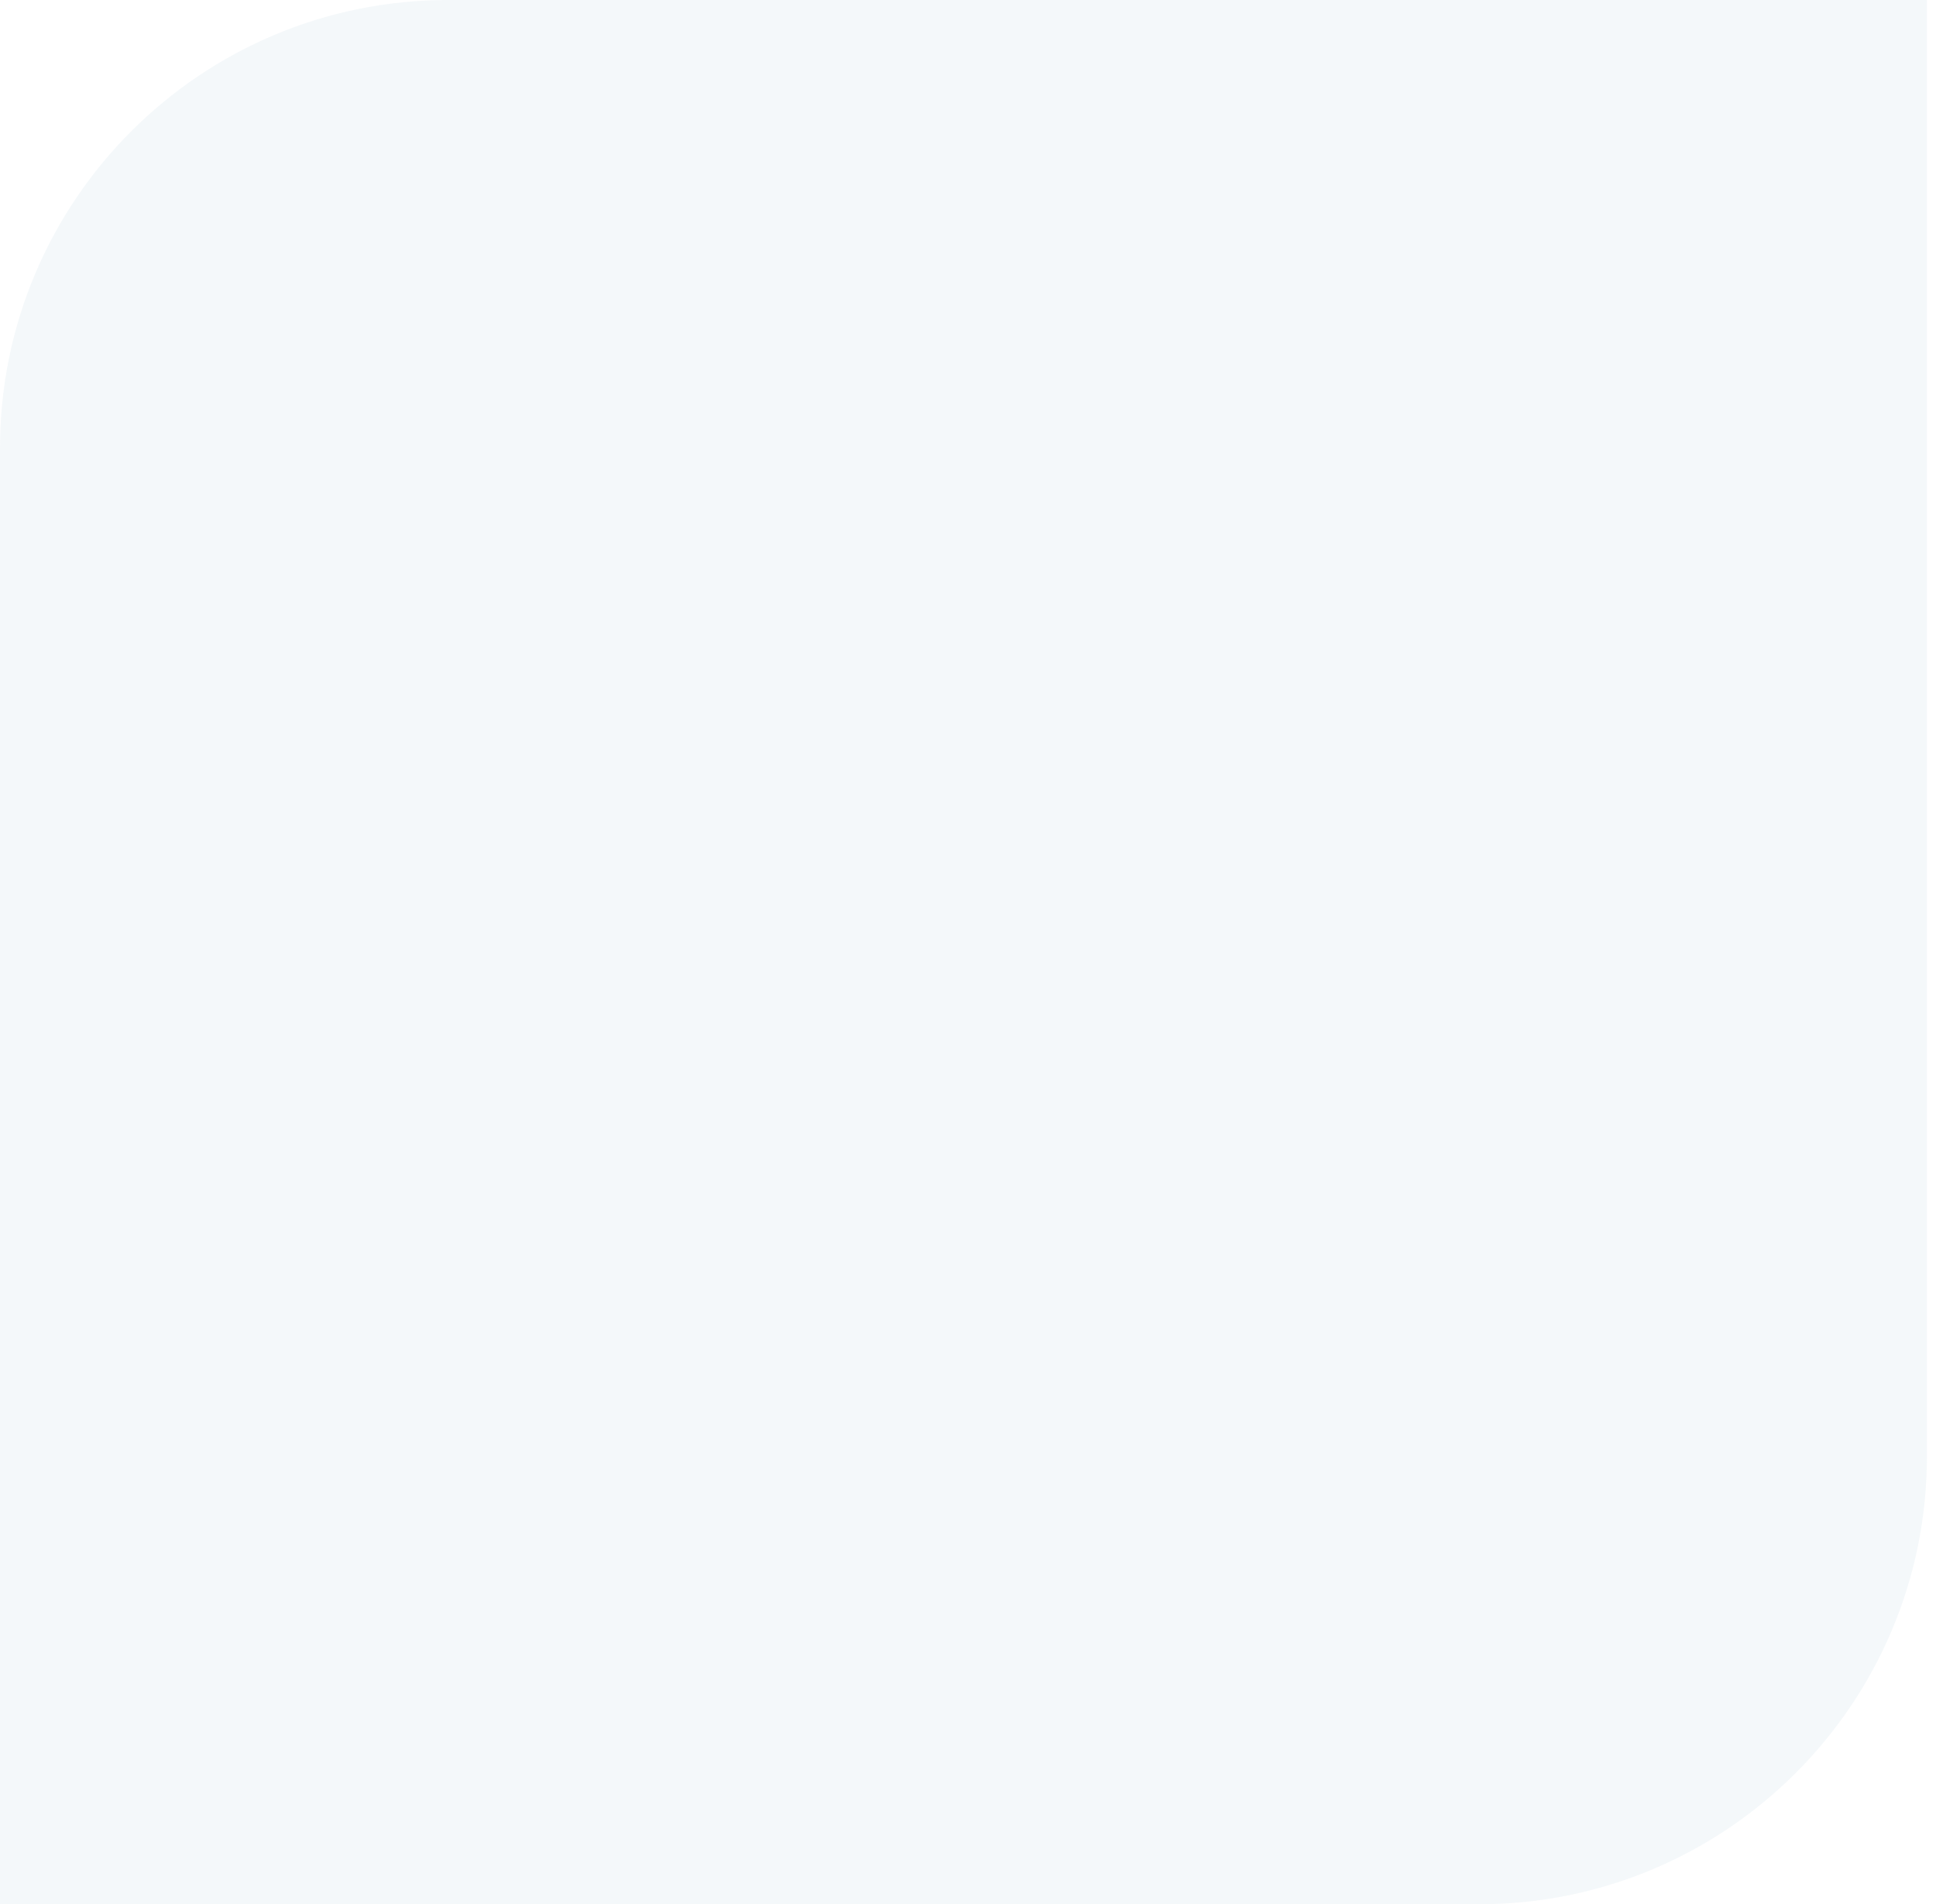 <?xml version="1.0" encoding="UTF-8"?> <svg xmlns="http://www.w3.org/2000/svg" width="123" height="121" viewBox="0 0 123 121" fill="none"> <path d="M0 28.471C0 12.747 12.747 0 28.471 0H122.424V92.529C122.424 108.253 109.677 121 93.953 121H0V28.471Z" fill="#CAE0E9" fill-opacity="0.2"></path> </svg> 